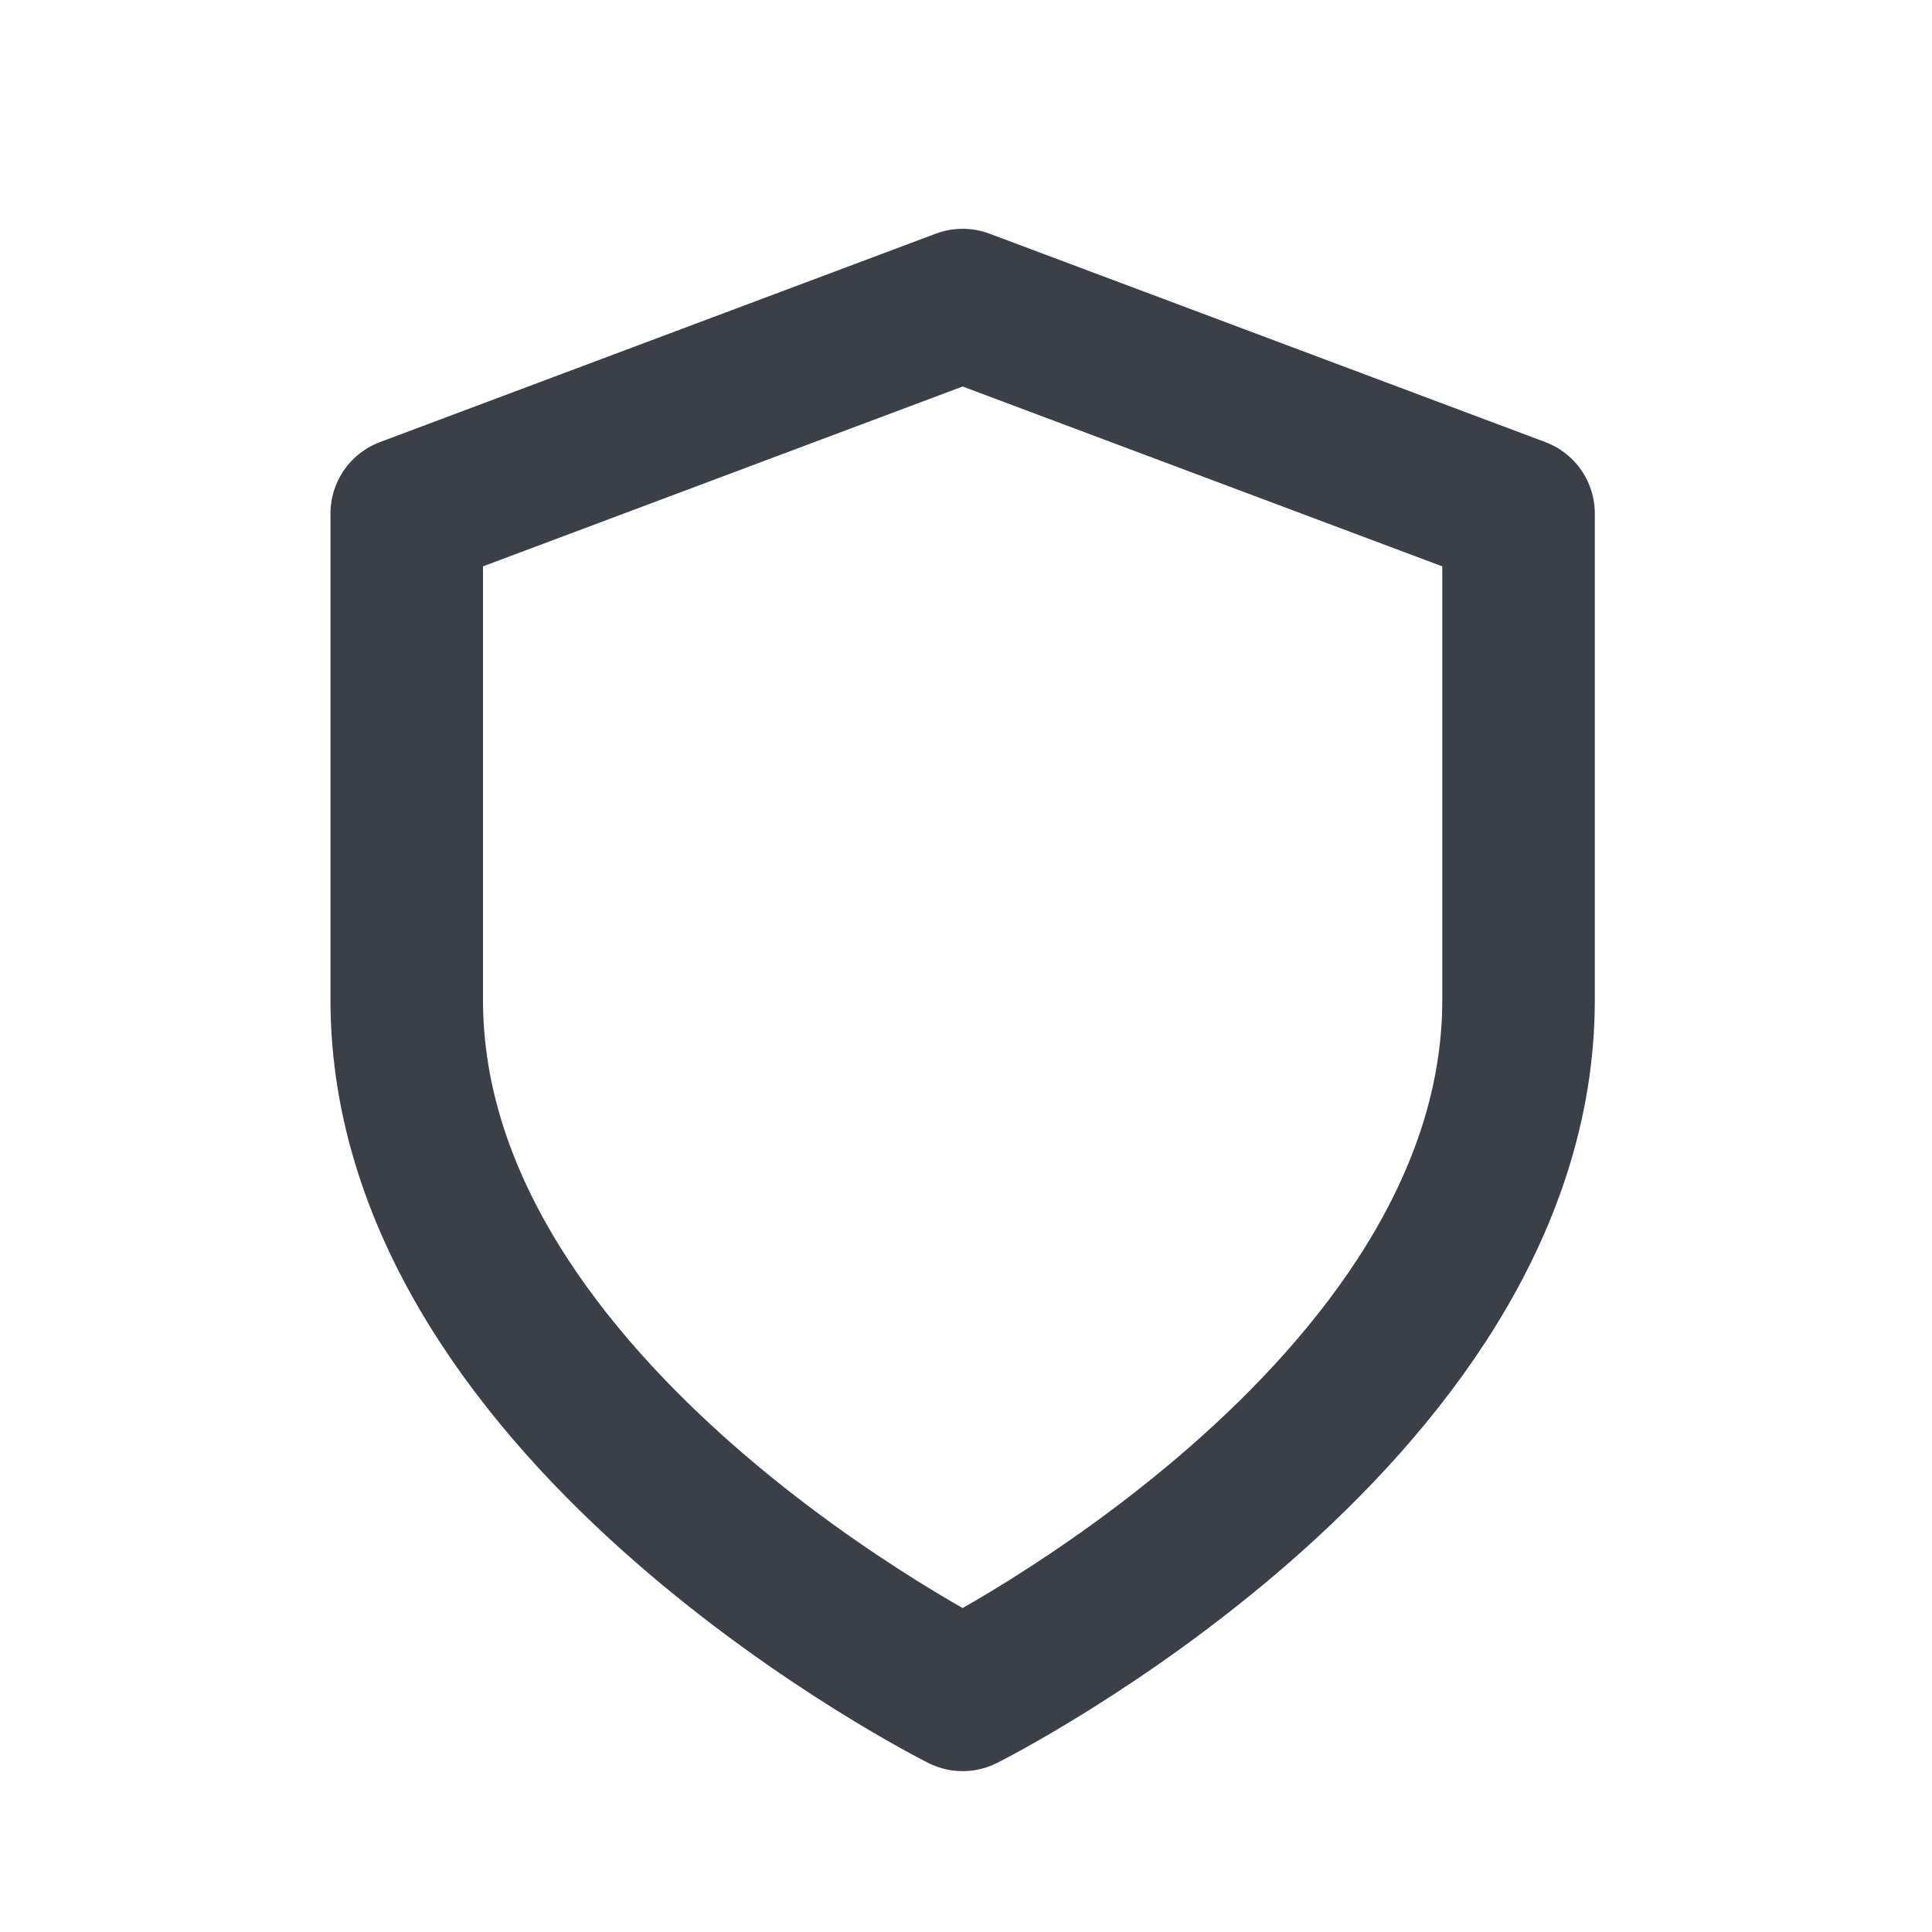<svg xmlns="http://www.w3.org/2000/svg" xmlns:xlink="http://www.w3.org/1999/xlink" width="19" height="19" viewBox="0 0 19 19">
  <defs>
    <clipPath id="clip-path">
      <rect id="Rectangle_2274" data-name="Rectangle 2274" width="19" height="19" fill="#fff" stroke="#3b3f48" stroke-width="1"/>
    </clipPath>
  </defs>
  <g id="Mask_Group_3154" data-name="Mask Group 3154" clip-path="url(#clip-path)">
    <path id="shield" d="M9.467,15.668s5.467-2.734,5.467-6.834V4.05L9.467,2,4,4.05V8.834C4,12.935,9.467,15.668,9.467,15.668Z" transform="translate(0 1)" fill="rgba(0,0,0,0)" stroke="#3b3f48" stroke-linecap="round" stroke-linejoin="round" stroke-width="1.5"/>
  </g>
</svg>
